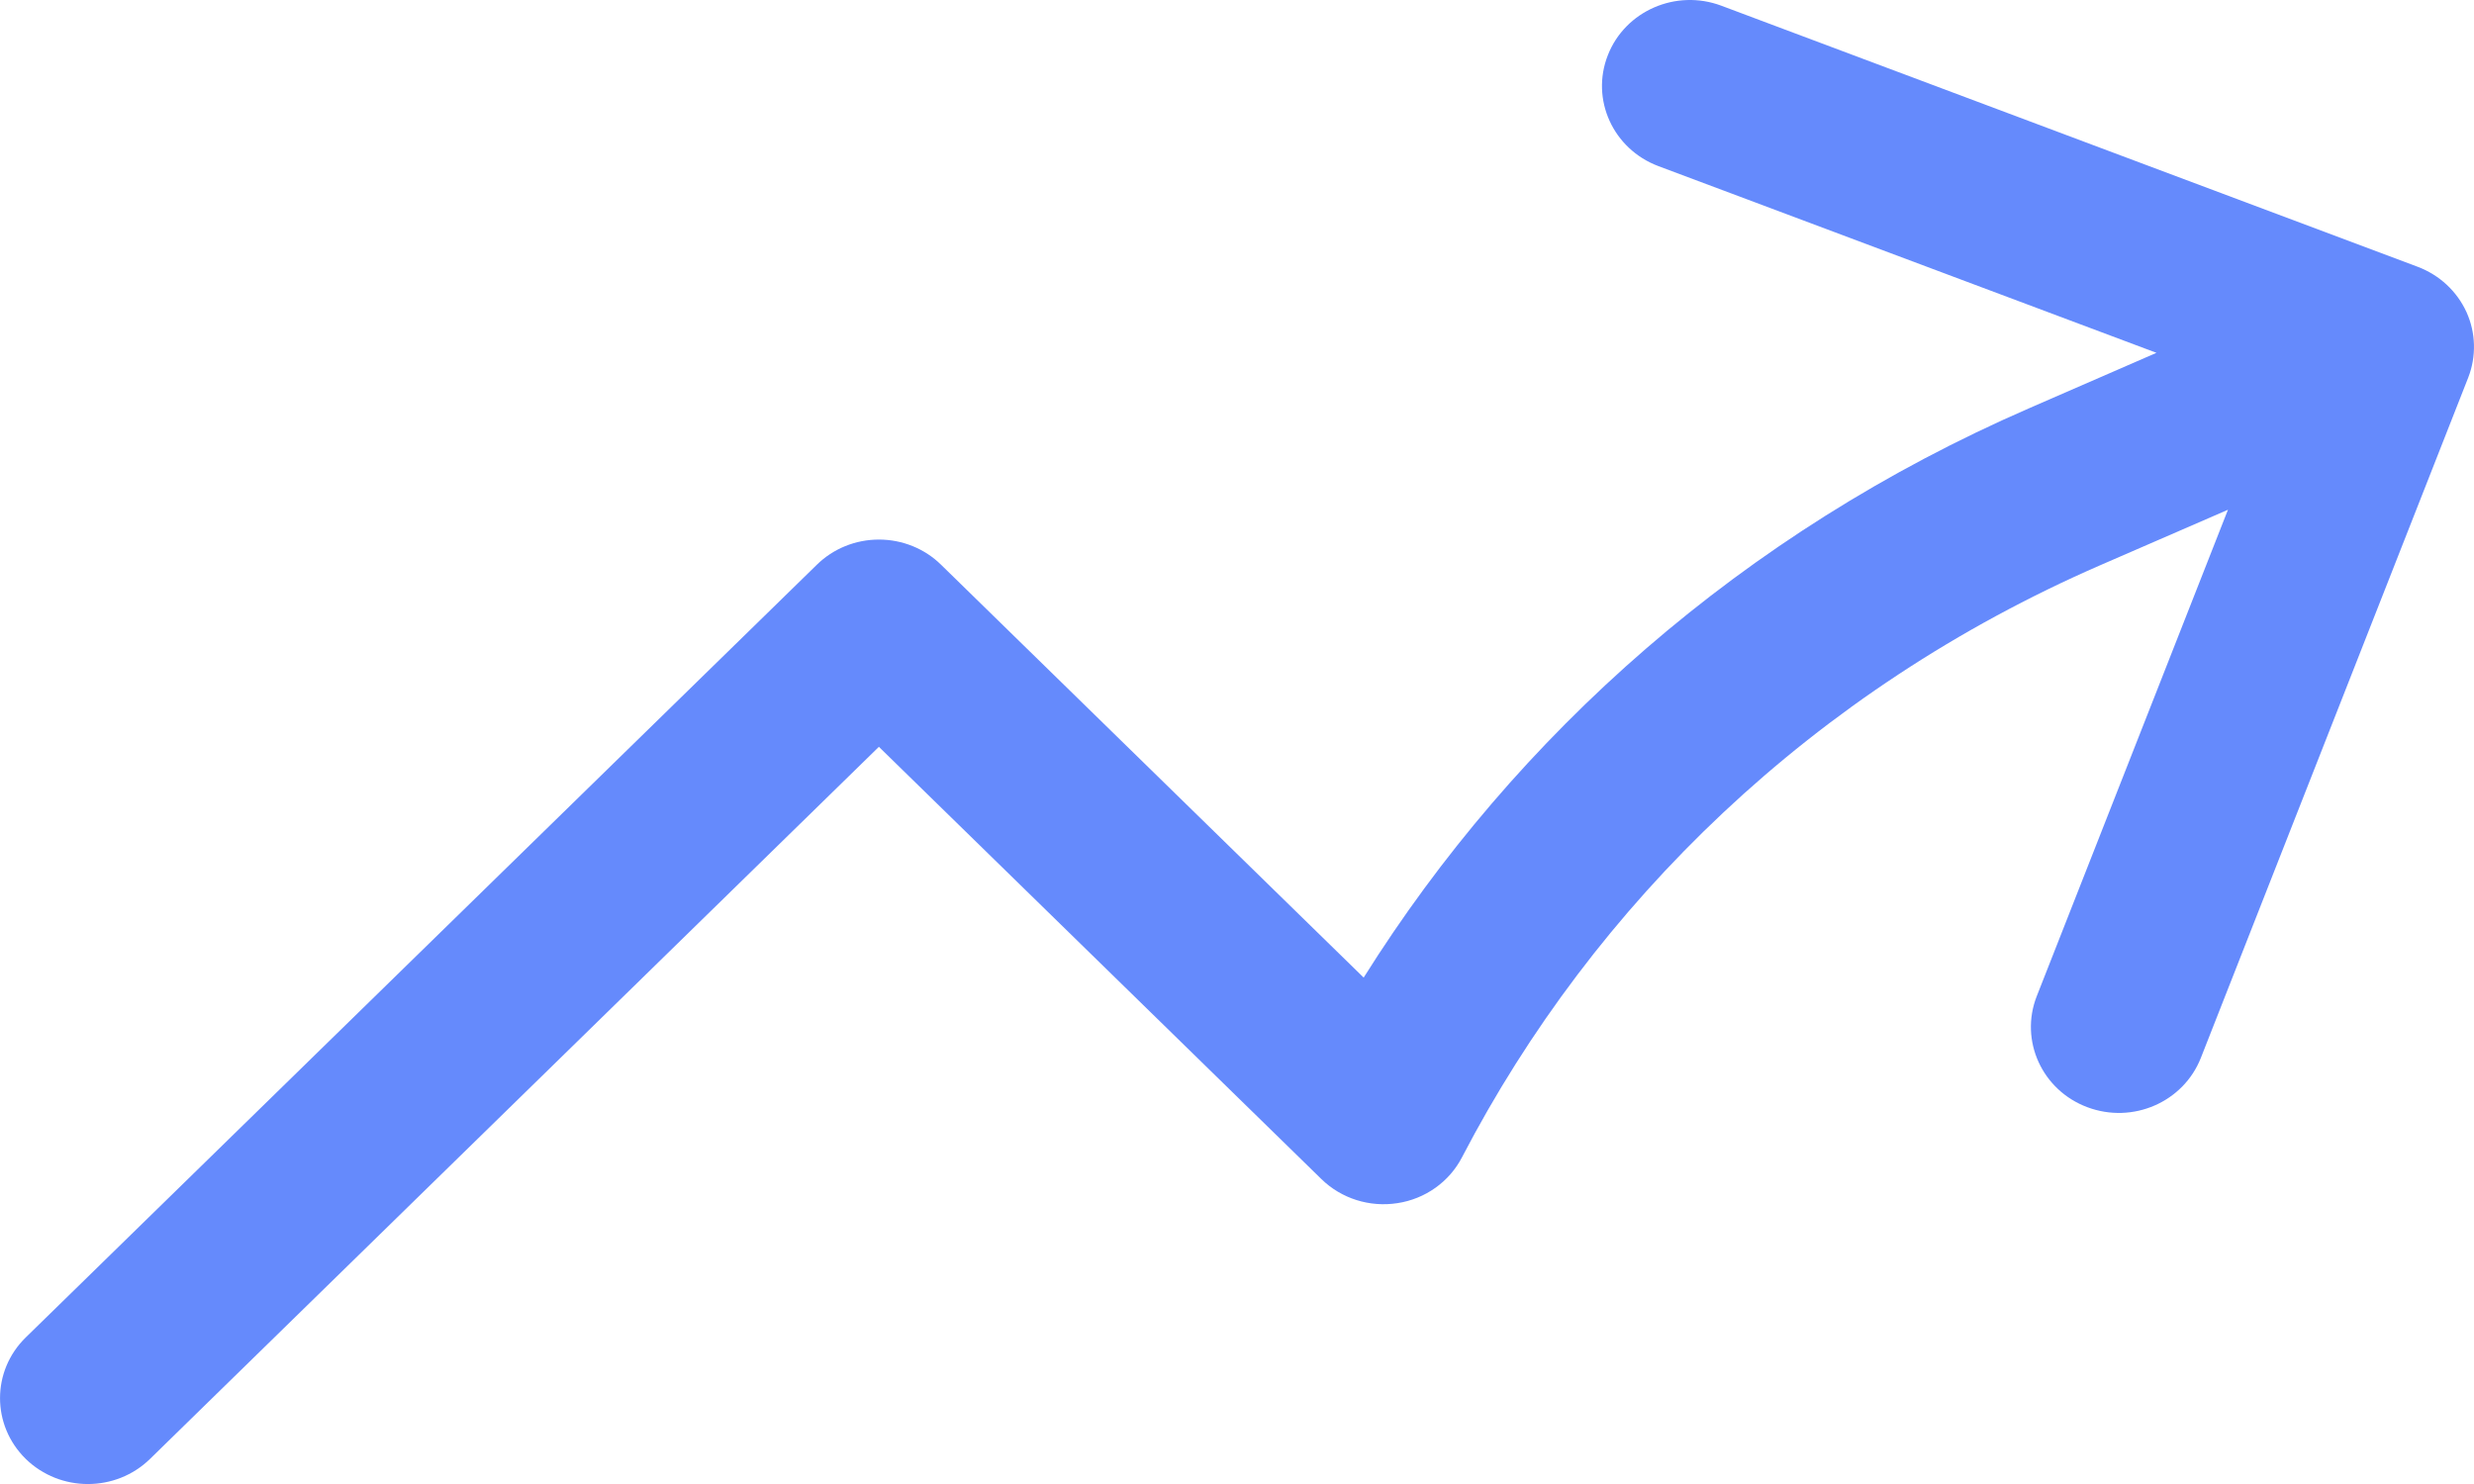 <svg width="20" height="12" viewBox="0 0 20 12" fill="none" xmlns="http://www.w3.org/2000/svg">
<path fill-rule="evenodd" clip-rule="evenodd" d="M12.998 0.446C13.138 0.088 13.549 -0.091 13.915 0.046L19.544 2.157C19.72 2.223 19.862 2.355 19.939 2.523C20.015 2.691 20.02 2.882 19.953 3.054L17.792 8.554C17.651 8.912 17.241 9.091 16.874 8.953C16.508 8.816 16.325 8.414 16.465 8.056L18.011 4.122L16.982 4.569C14.658 5.58 12.888 7.303 11.819 9.358C11.716 9.557 11.521 9.695 11.297 9.729C11.072 9.764 10.844 9.692 10.683 9.535L7.105 6.039L1.213 11.797C0.935 12.068 0.486 12.068 0.208 11.797C-0.069 11.525 -0.069 11.086 0.208 10.815L6.603 4.567C6.736 4.436 6.917 4.363 7.105 4.363C7.294 4.363 7.475 4.436 7.608 4.567L11.024 7.905C12.256 5.941 14.088 4.308 16.404 3.301L17.433 2.853L13.406 1.343C13.04 1.205 12.857 0.804 12.998 0.446Z" fill="#658AFC"/>
</svg>
